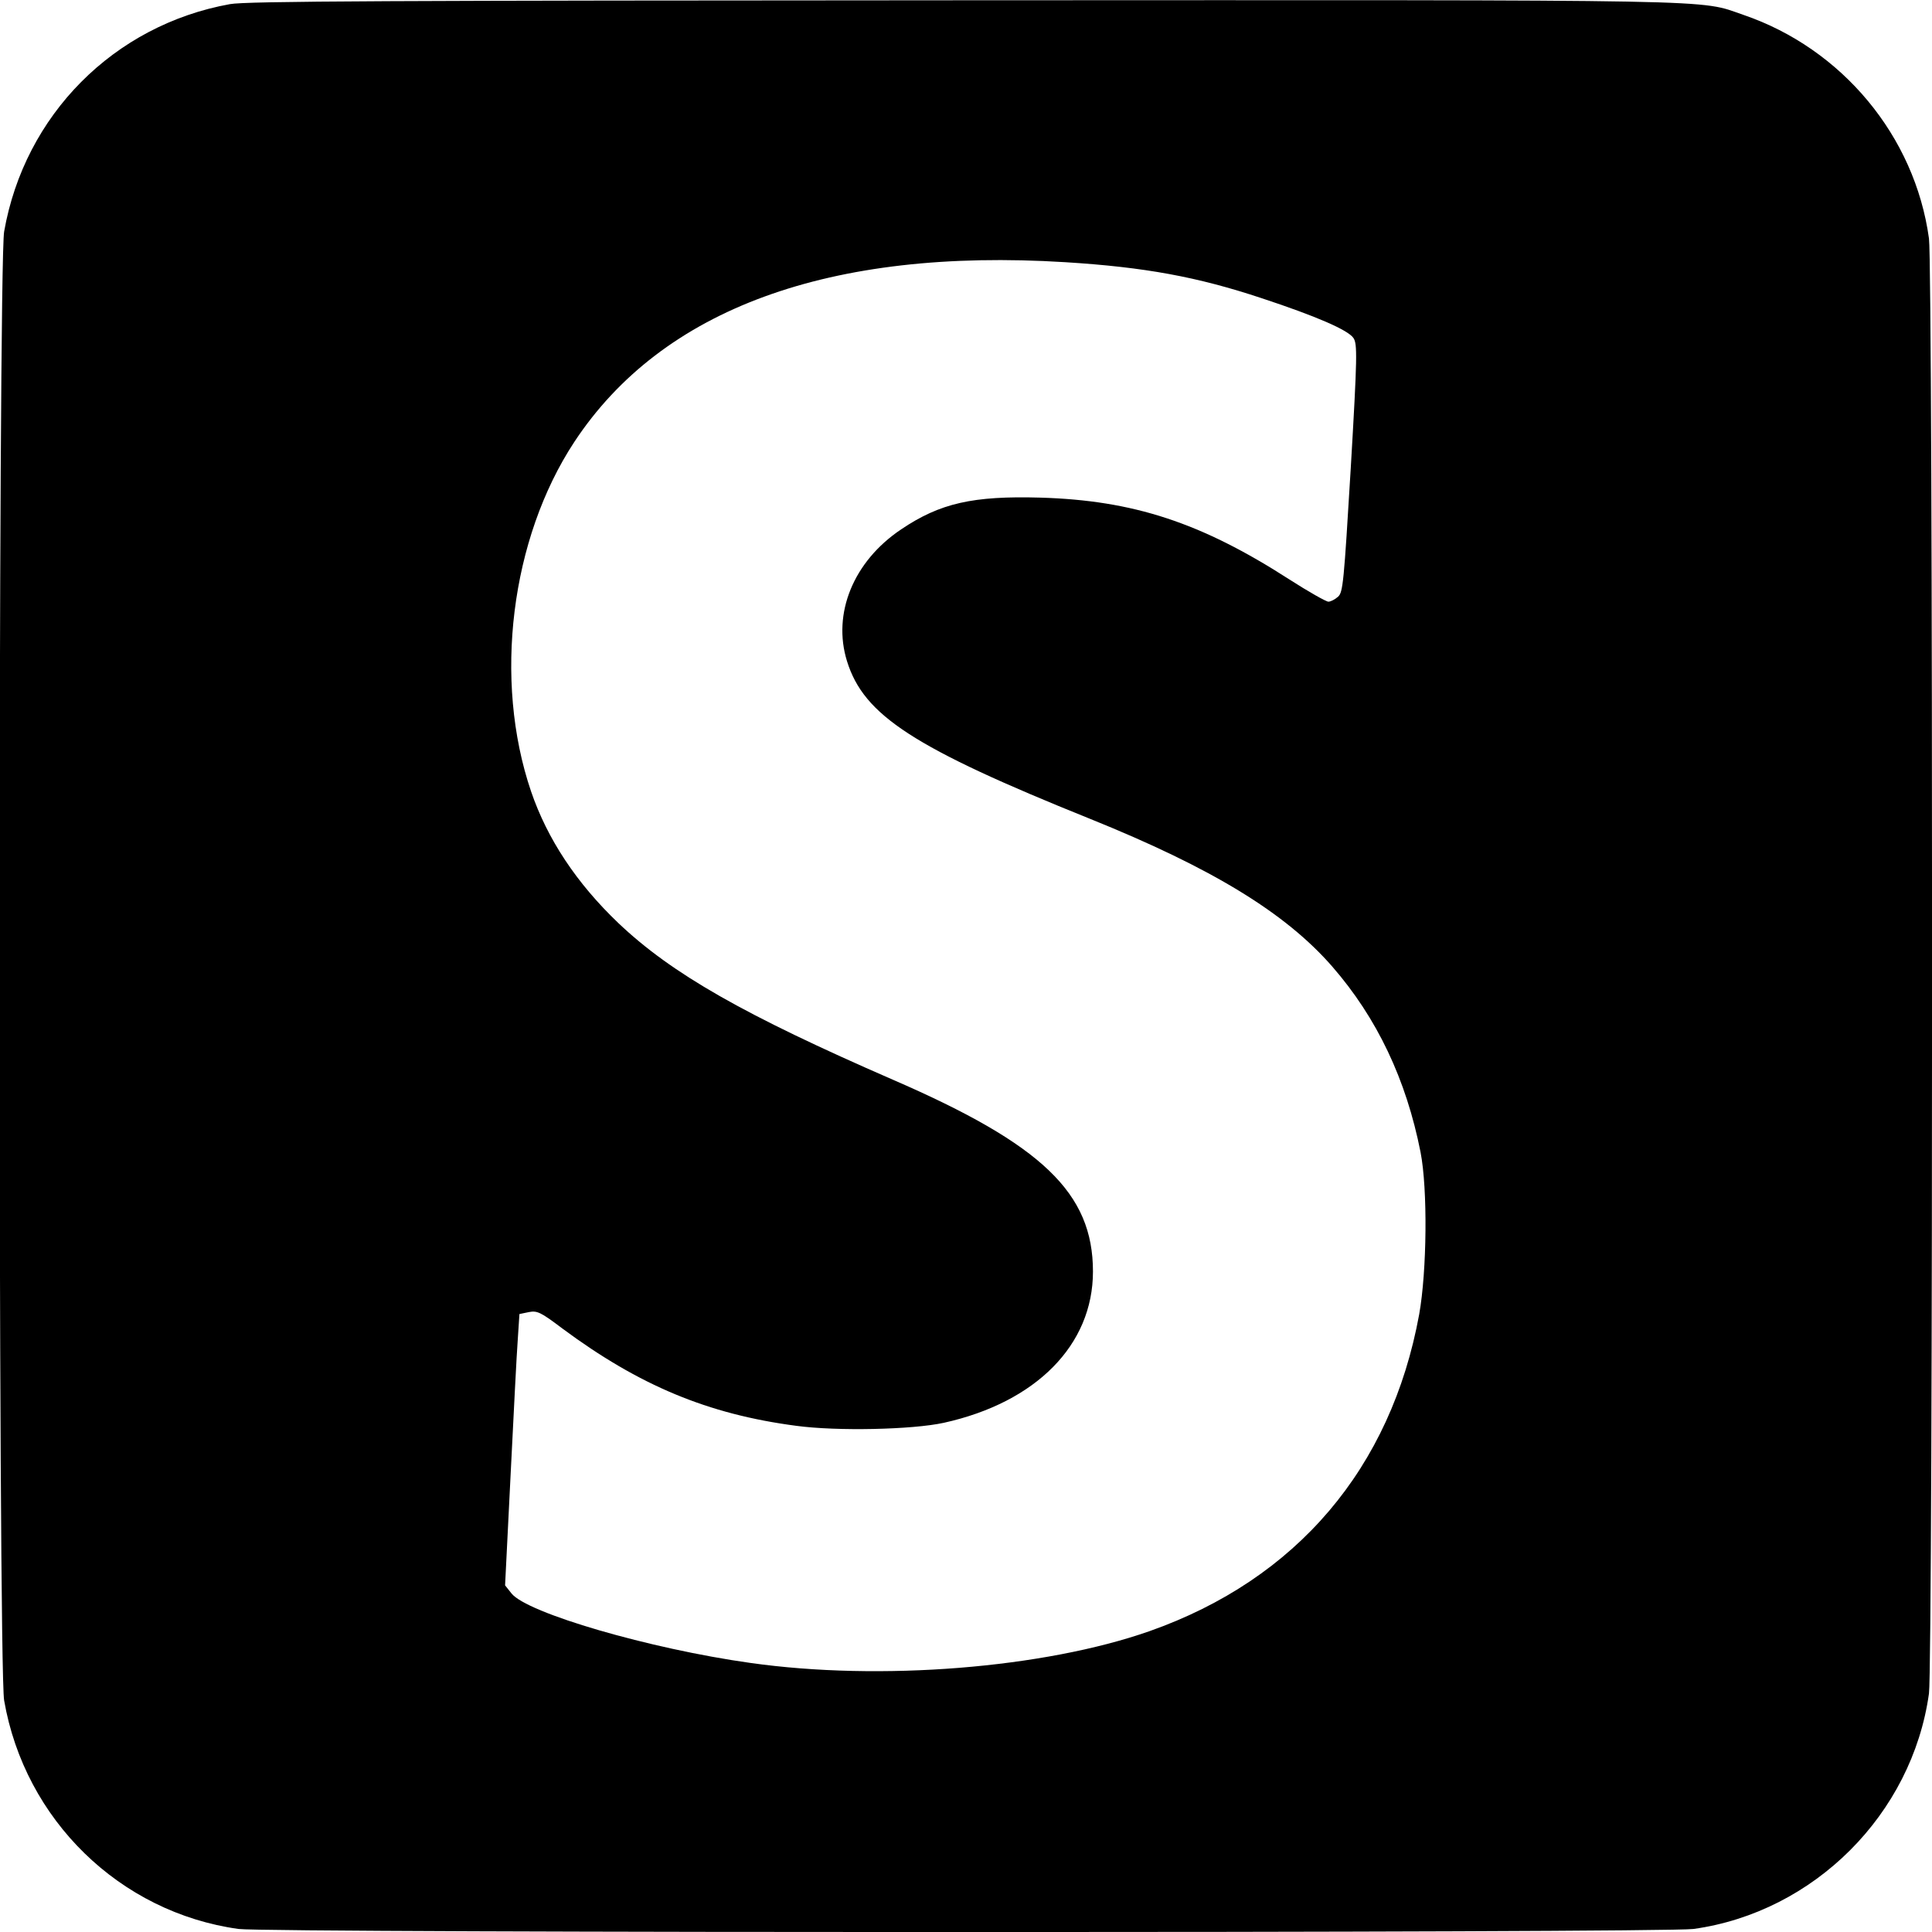 <?xml version="1.0" standalone="no"?>
<!DOCTYPE svg PUBLIC "-//W3C//DTD SVG 20010904//EN"
 "http://www.w3.org/TR/2001/REC-SVG-20010904/DTD/svg10.dtd">
<svg version="1.0" xmlns="http://www.w3.org/2000/svg"
 width="700pt" height="700pt" viewBox="0 0 700 700"
 preserveAspectRatio="xMidYMid meet">
<g transform="translate(0,700) scale(0.1,-0.1)"
fill="#000000" stroke="none">
<path d="M833 6985 c-421 -76 -744 -402 -818 -824 -22 -126 -22 -5196 0 -5322
75 -433 419 -768 849 -828 109 -15 5163 -15 5272 0 437 61 792 416 853 853 15
109 15 5163 0 5272 -51 371 -315 688 -672 810 -166 57 -18 54 -2826 53 -2076
-1 -2600 -3 -2658 -14z m3027 -935 c288 -18 478 -53 710 -130 200 -66 315
-116 334 -145 14 -22 14 -64 -10 -472 -25 -415 -28 -449 -46 -465 -11 -10 -27
-18 -35 -18 -8 0 -72 36 -142 81 -320 206 -565 286 -901 296 -245 7 -364 -20
-505 -115 -173 -116 -250 -305 -196 -478 61 -196 240 -313 881 -571 441 -178
707 -340 877 -535 162 -186 268 -409 320 -673 26 -134 23 -430 -5 -587 -102
-558 -444 -960 -977 -1148 -382 -134 -975 -182 -1447 -115 -364 51 -810 181
-865 252 l-23 29 20 400 c11 219 22 440 26 491 l6 92 34 7 c30 6 43 0 121 -59
279 -207 528 -311 848 -353 148 -20 421 -14 535 11 334 74 540 282 540 548 0
284 -183 460 -725 695 -540 235 -801 384 -994 567 -152 145 -258 305 -317 478
-137 403 -74 915 157 1266 318 482 924 704 1779 651z"/>
</g>
</svg>

